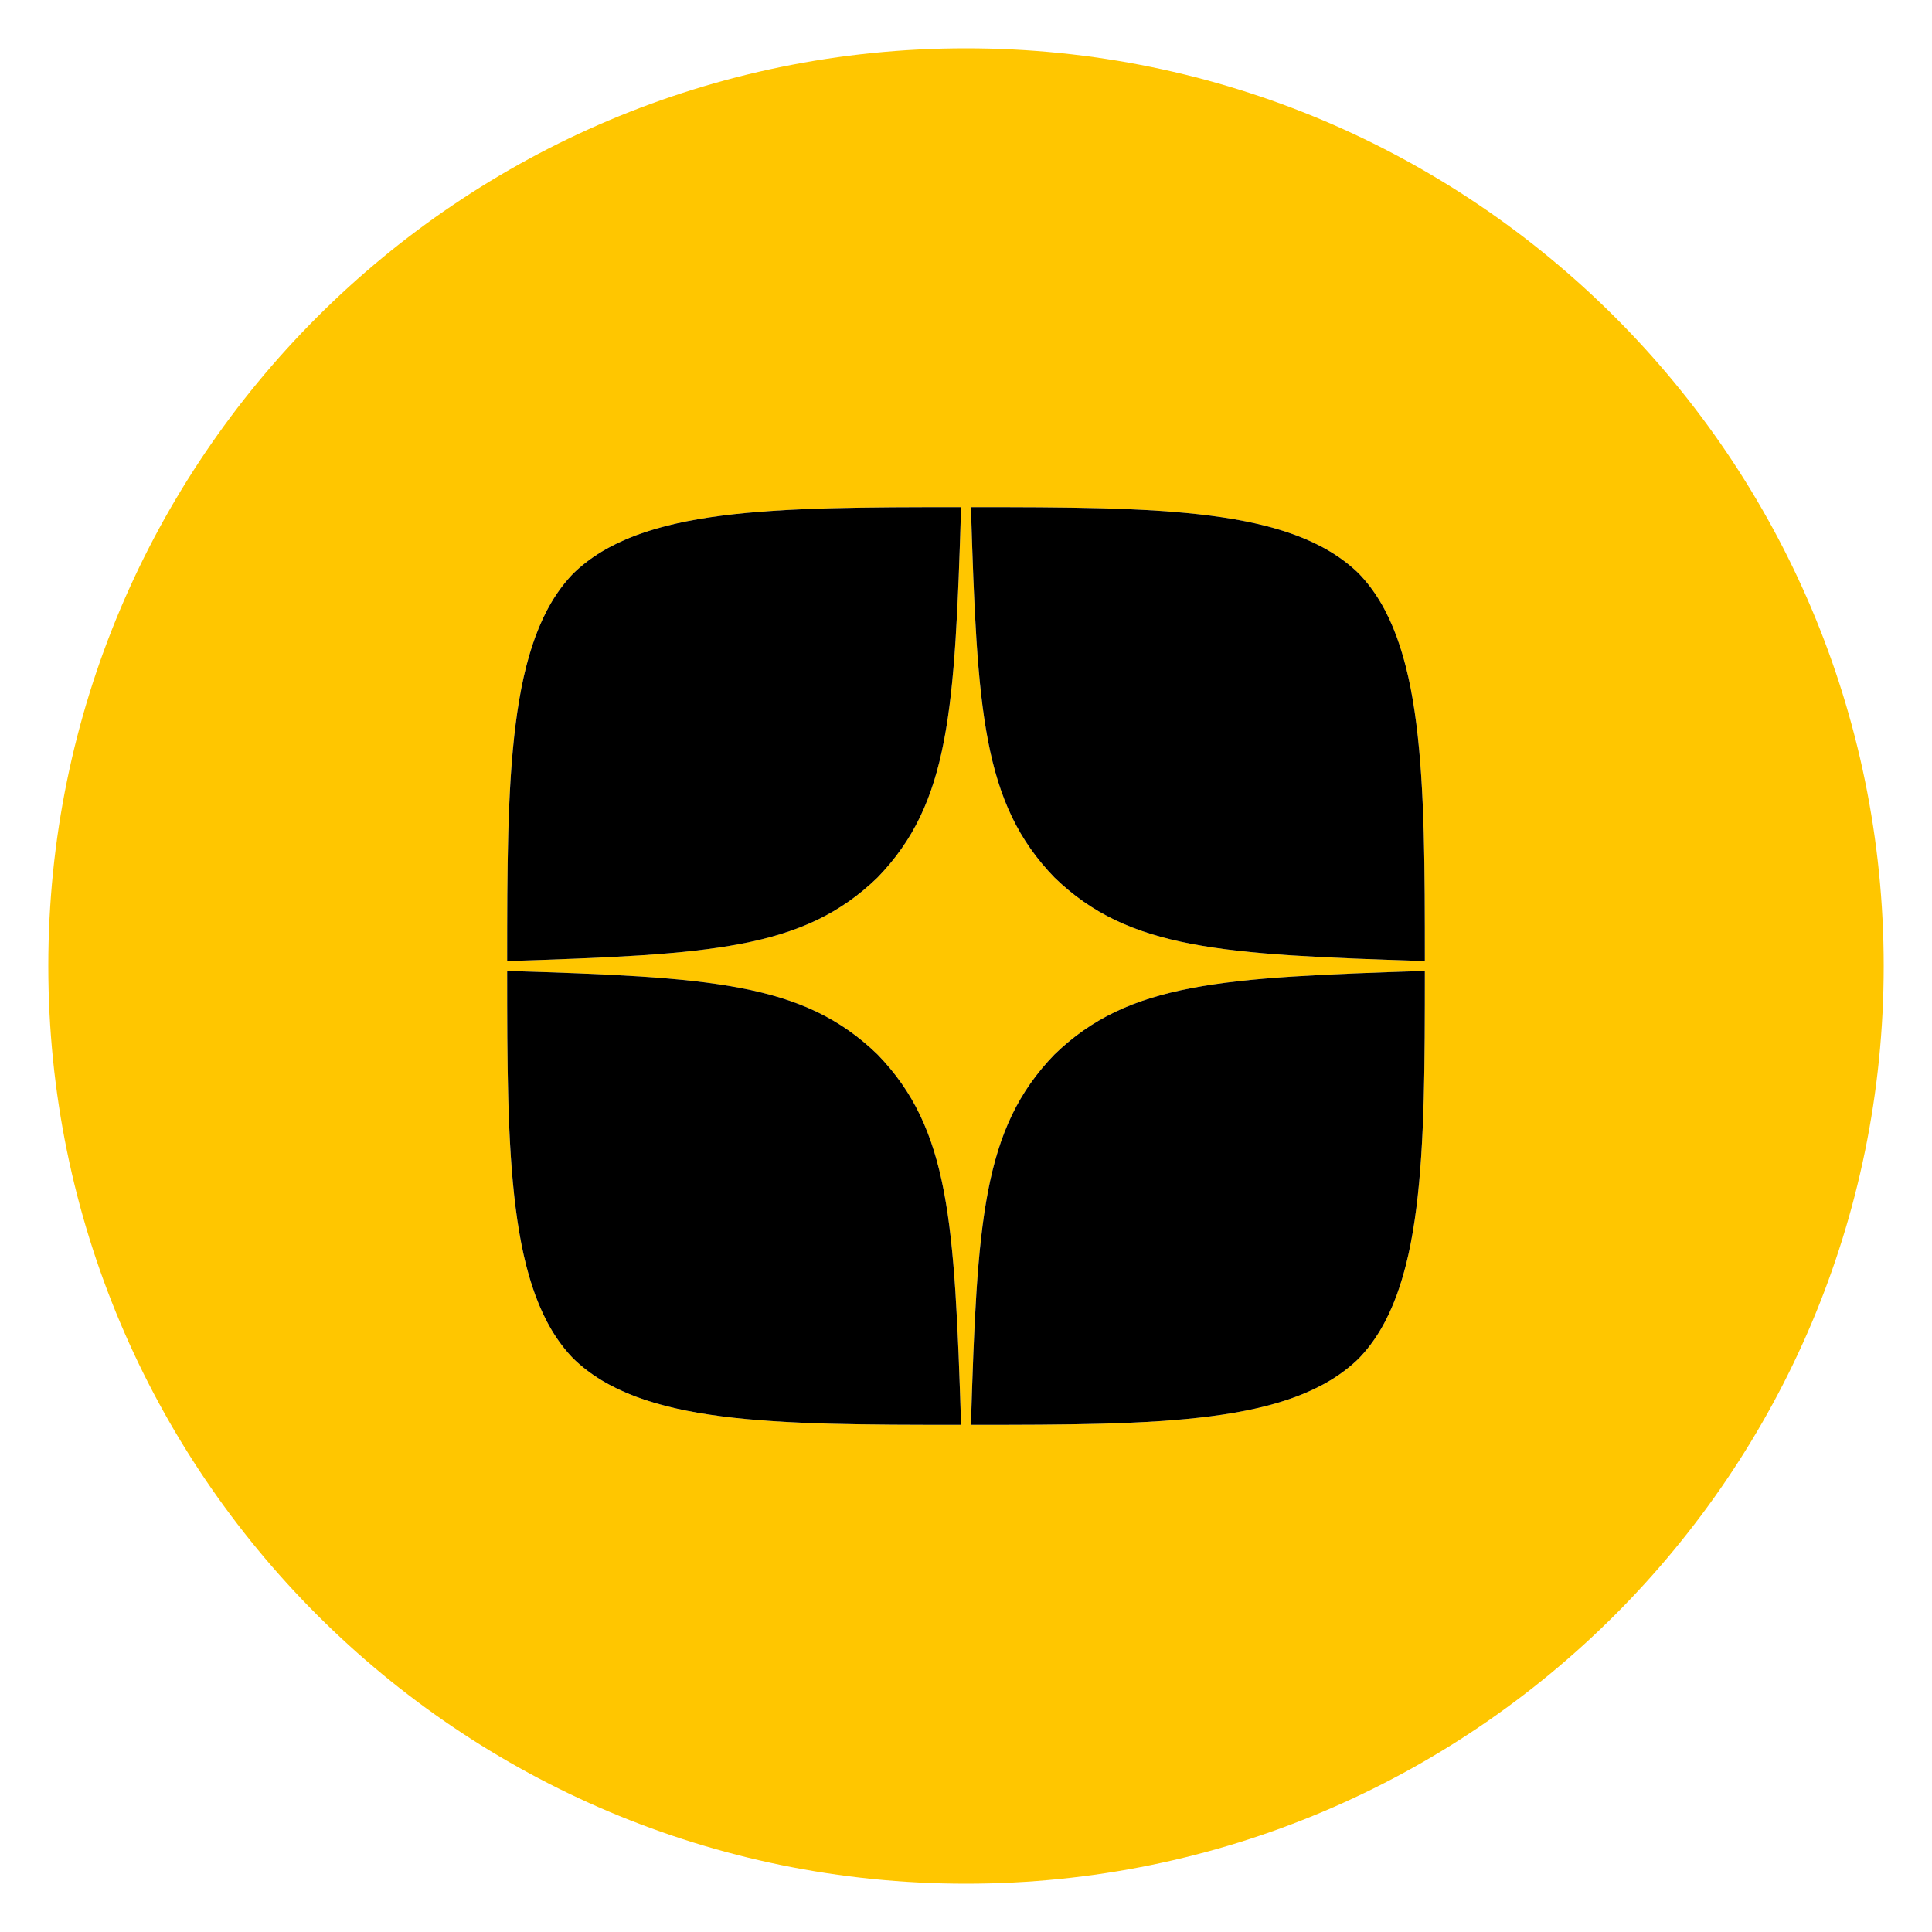<?xml version="1.0" encoding="UTF-8"?> <svg xmlns="http://www.w3.org/2000/svg" width="40" height="40" viewBox="0 0 40 40" fill="none"><g clip-path="url(#clip0_849_1266)"><path fill-rule="evenodd" clip-rule="evenodd" d="M20 1C9.507 1 1 9.507 1 20C1 30.494 9.507 39 20 39C30.494 39 39 30.494 39 20C39 9.507 30.494 1 20 1ZM20.102 29.5C20.231 25.293 20.339 23.372 21.832 21.832C23.372 20.339 25.293 20.238 29.5 20.102C29.5 23.895 29.486 26.732 28.129 28.129C26.732 29.486 24.024 29.5 20.102 29.5ZM11.871 28.129C10.514 26.732 10.5 23.895 10.5 20.102C14.707 20.231 16.628 20.339 18.168 21.832C19.661 23.372 19.762 25.293 19.898 29.5C15.976 29.5 13.268 29.486 11.871 28.129ZM11.871 11.871C13.268 10.514 15.983 10.5 19.898 10.5C19.769 14.707 19.661 16.628 18.168 18.168C16.628 19.661 14.707 19.762 10.5 19.898C10.5 16.105 10.514 13.268 11.871 11.871ZM20.102 10.5C20.231 14.707 20.339 16.628 21.832 18.168C23.372 19.661 25.293 19.762 29.5 19.898C29.5 16.105 29.486 13.268 28.129 11.871C26.732 10.514 24.024 10.5 20.102 10.5Z" fill="#FFC600"></path><path fill-rule="evenodd" clip-rule="evenodd" d="M20.102 29.5C20.231 25.293 20.339 23.372 21.832 21.832C23.372 20.339 25.293 20.238 29.5 20.102C29.5 23.895 29.486 26.732 28.129 28.129C26.732 29.486 24.024 29.5 20.102 29.5ZM11.871 28.129C10.514 26.732 10.5 23.895 10.5 20.102C14.707 20.231 16.628 20.339 18.168 21.832C19.661 23.372 19.762 25.293 19.898 29.5C15.976 29.5 13.268 29.486 11.871 28.129ZM11.871 11.871C13.268 10.514 15.983 10.5 19.898 10.5C19.769 14.707 19.661 16.628 18.168 18.168C16.628 19.661 14.707 19.762 10.5 19.898C10.5 16.105 10.514 13.268 11.871 11.871ZM20.102 10.5C20.231 14.707 20.339 16.628 21.832 18.168C23.372 19.661 25.293 19.762 29.5 19.898C29.5 16.105 29.486 13.268 28.129 11.871C26.732 10.514 24.024 10.5 20.102 10.5Z" fill="black"></path></g><defs><clipPath id="clip0_849_1266"><rect width="38" height="38" fill="white" transform="translate(1 1)"></rect></clipPath></defs></svg> 